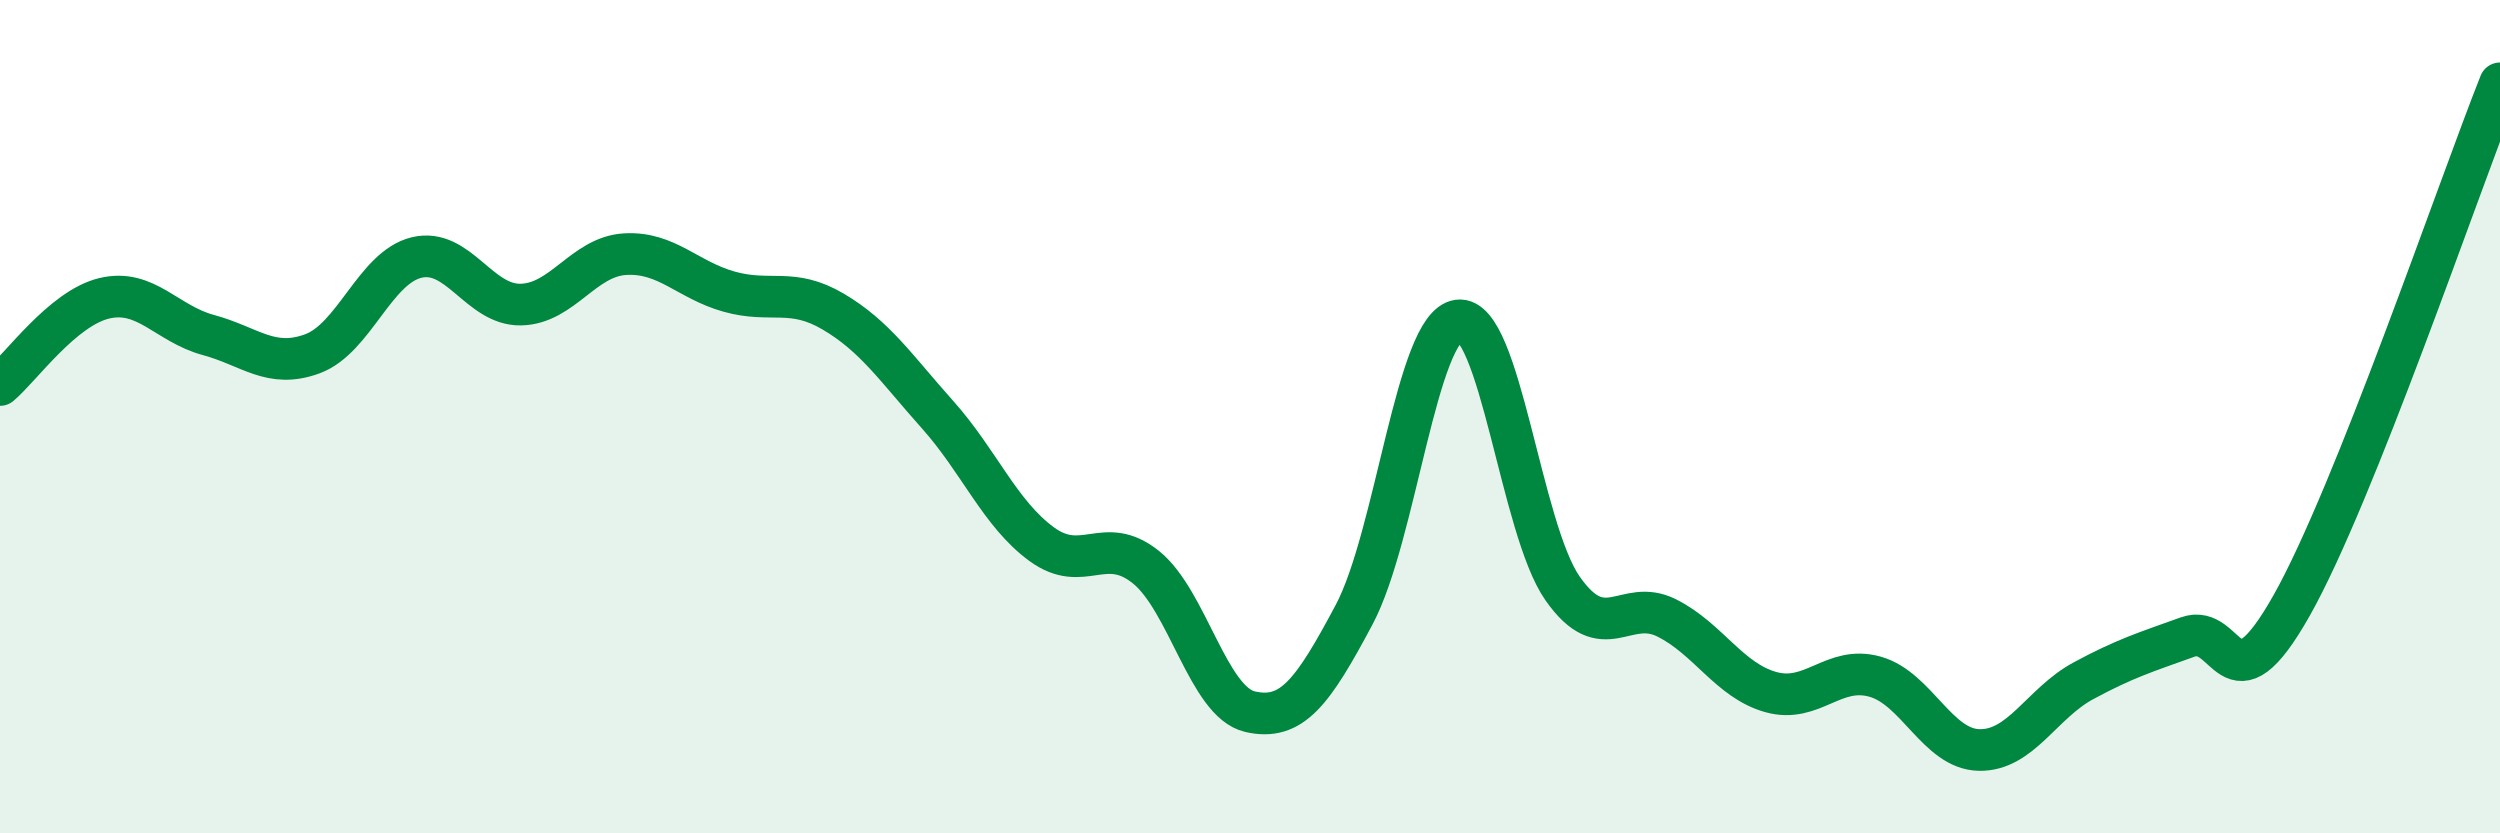
    <svg width="60" height="20" viewBox="0 0 60 20" xmlns="http://www.w3.org/2000/svg">
      <path
        d="M 0,9.24 C 0.5,8.82 1.5,7.4 2.5,7.16 C 3.5,6.92 4,7.77 5,8.04 C 6,8.31 6.5,8.86 7.5,8.49 C 8.5,8.12 9,6.42 10,6.18 C 11,5.94 11.5,7.33 12.5,7.31 C 13.5,7.29 14,6.16 15,6.1 C 16,6.04 16.5,6.72 17.5,7 C 18.5,7.28 19,6.89 20,7.48 C 21,8.07 21.5,8.83 22.5,9.95 C 23.5,11.07 24,12.33 25,13.06 C 26,13.79 26.5,12.81 27.5,13.61 C 28.5,14.41 29,16.85 30,17.08 C 31,17.31 31.5,16.63 32.5,14.75 C 33.5,12.87 34,7.82 35,7.69 C 36,7.56 36.5,12.69 37.5,14.12 C 38.5,15.55 39,14.33 40,14.83 C 41,15.33 41.5,16.33 42.5,16.61 C 43.5,16.89 44,15.96 45,16.24 C 46,16.52 46.5,17.98 47.5,18 C 48.5,18.02 49,16.88 50,16.34 C 51,15.8 51.5,15.65 52.5,15.29 C 53.5,14.93 53.5,17.19 55,14.53 C 56.5,11.87 59,4.51 60,2L60 20L0 20Z"
        fill="#008740"
        opacity="0.1"
        stroke-linecap="round"
        stroke-linejoin="round"
      />
      <path
        d="M 0,9.24 C 0.5,8.82 1.5,7.4 2.5,7.16 C 3.5,6.92 4,7.77 5,8.04 C 6,8.31 6.5,8.86 7.5,8.49 C 8.5,8.12 9,6.42 10,6.18 C 11,5.94 11.5,7.33 12.5,7.31 C 13.5,7.29 14,6.16 15,6.1 C 16,6.04 16.5,6.72 17.5,7 C 18.5,7.28 19,6.89 20,7.48 C 21,8.07 21.5,8.83 22.5,9.95 C 23.5,11.07 24,12.33 25,13.06 C 26,13.79 26.5,12.81 27.5,13.61 C 28.5,14.41 29,16.85 30,17.08 C 31,17.31 31.5,16.63 32.5,14.75 C 33.5,12.87 34,7.82 35,7.69 C 36,7.56 36.5,12.69 37.5,14.12 C 38.5,15.55 39,14.33 40,14.83 C 41,15.33 41.5,16.33 42.5,16.61 C 43.5,16.89 44,15.96 45,16.24 C 46,16.52 46.5,17.98 47.5,18 C 48.5,18.02 49,16.88 50,16.34 C 51,15.8 51.5,15.65 52.5,15.29 C 53.5,14.93 53.5,17.19 55,14.53 C 56.5,11.87 59,4.51 60,2"
        stroke="#008740"
        stroke-width="1"
        fill="none"
        stroke-linecap="round"
        stroke-linejoin="round"
      />
    </svg>
  